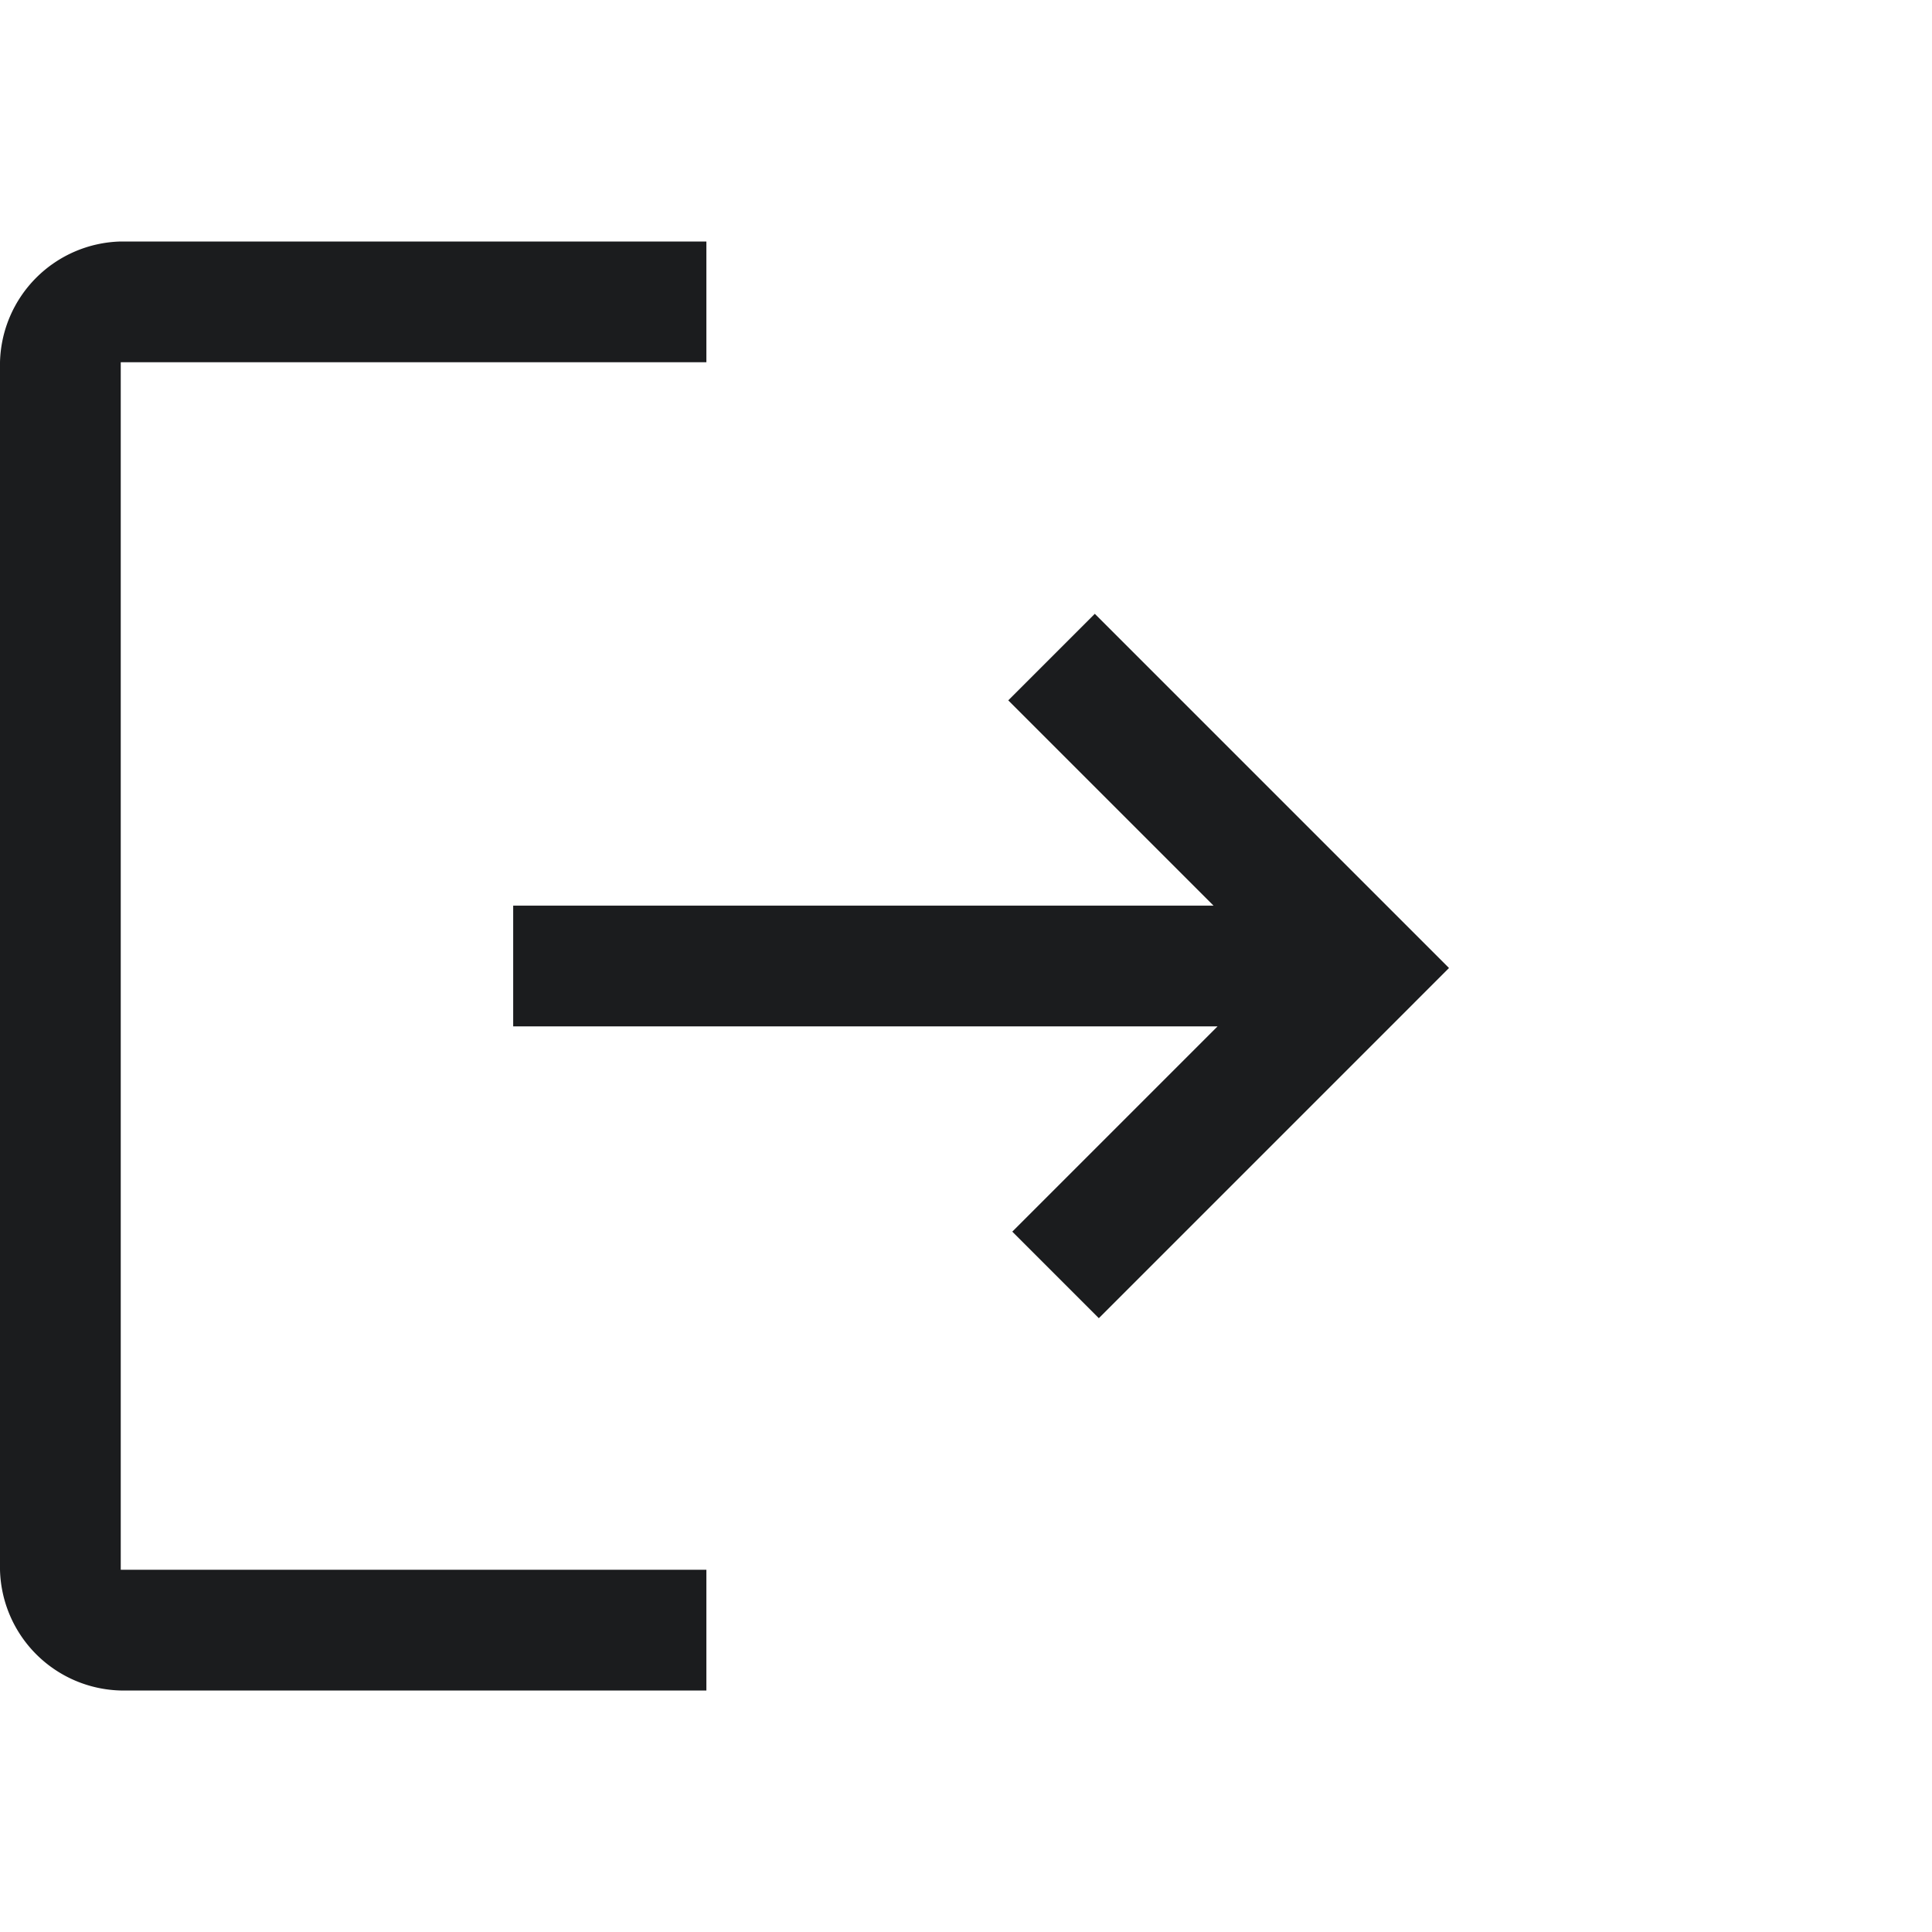 <svg xmlns="http://www.w3.org/2000/svg" width="24" height="24" viewBox="0 0 24 24">
  <g id="Group_4037" data-name="Group 4037" transform="translate(-1108 4528)">
    <path id="logout_FILL0_wght400_GRAD0_opsz48" d="M7.5,24A1.538,1.538,0,0,1,6,22.5V7.5A1.538,1.538,0,0,1,7.5,6h7.275V7.5H7.5v15h7.275V24Zm12.15-4.625L18.575,18.3l2.55-2.55h-8.75v-1.5h8.7l-2.55-2.55L19.6,10.625l4.4,4.4Z" transform="translate(1102 -4531)" fill="#1b1c1e"/>
    <rect id="Rectangle_1002" data-name="Rectangle 1002" width="24" height="24" transform="translate(1108 -4528)" fill="none"/>
  </g>
</svg>
